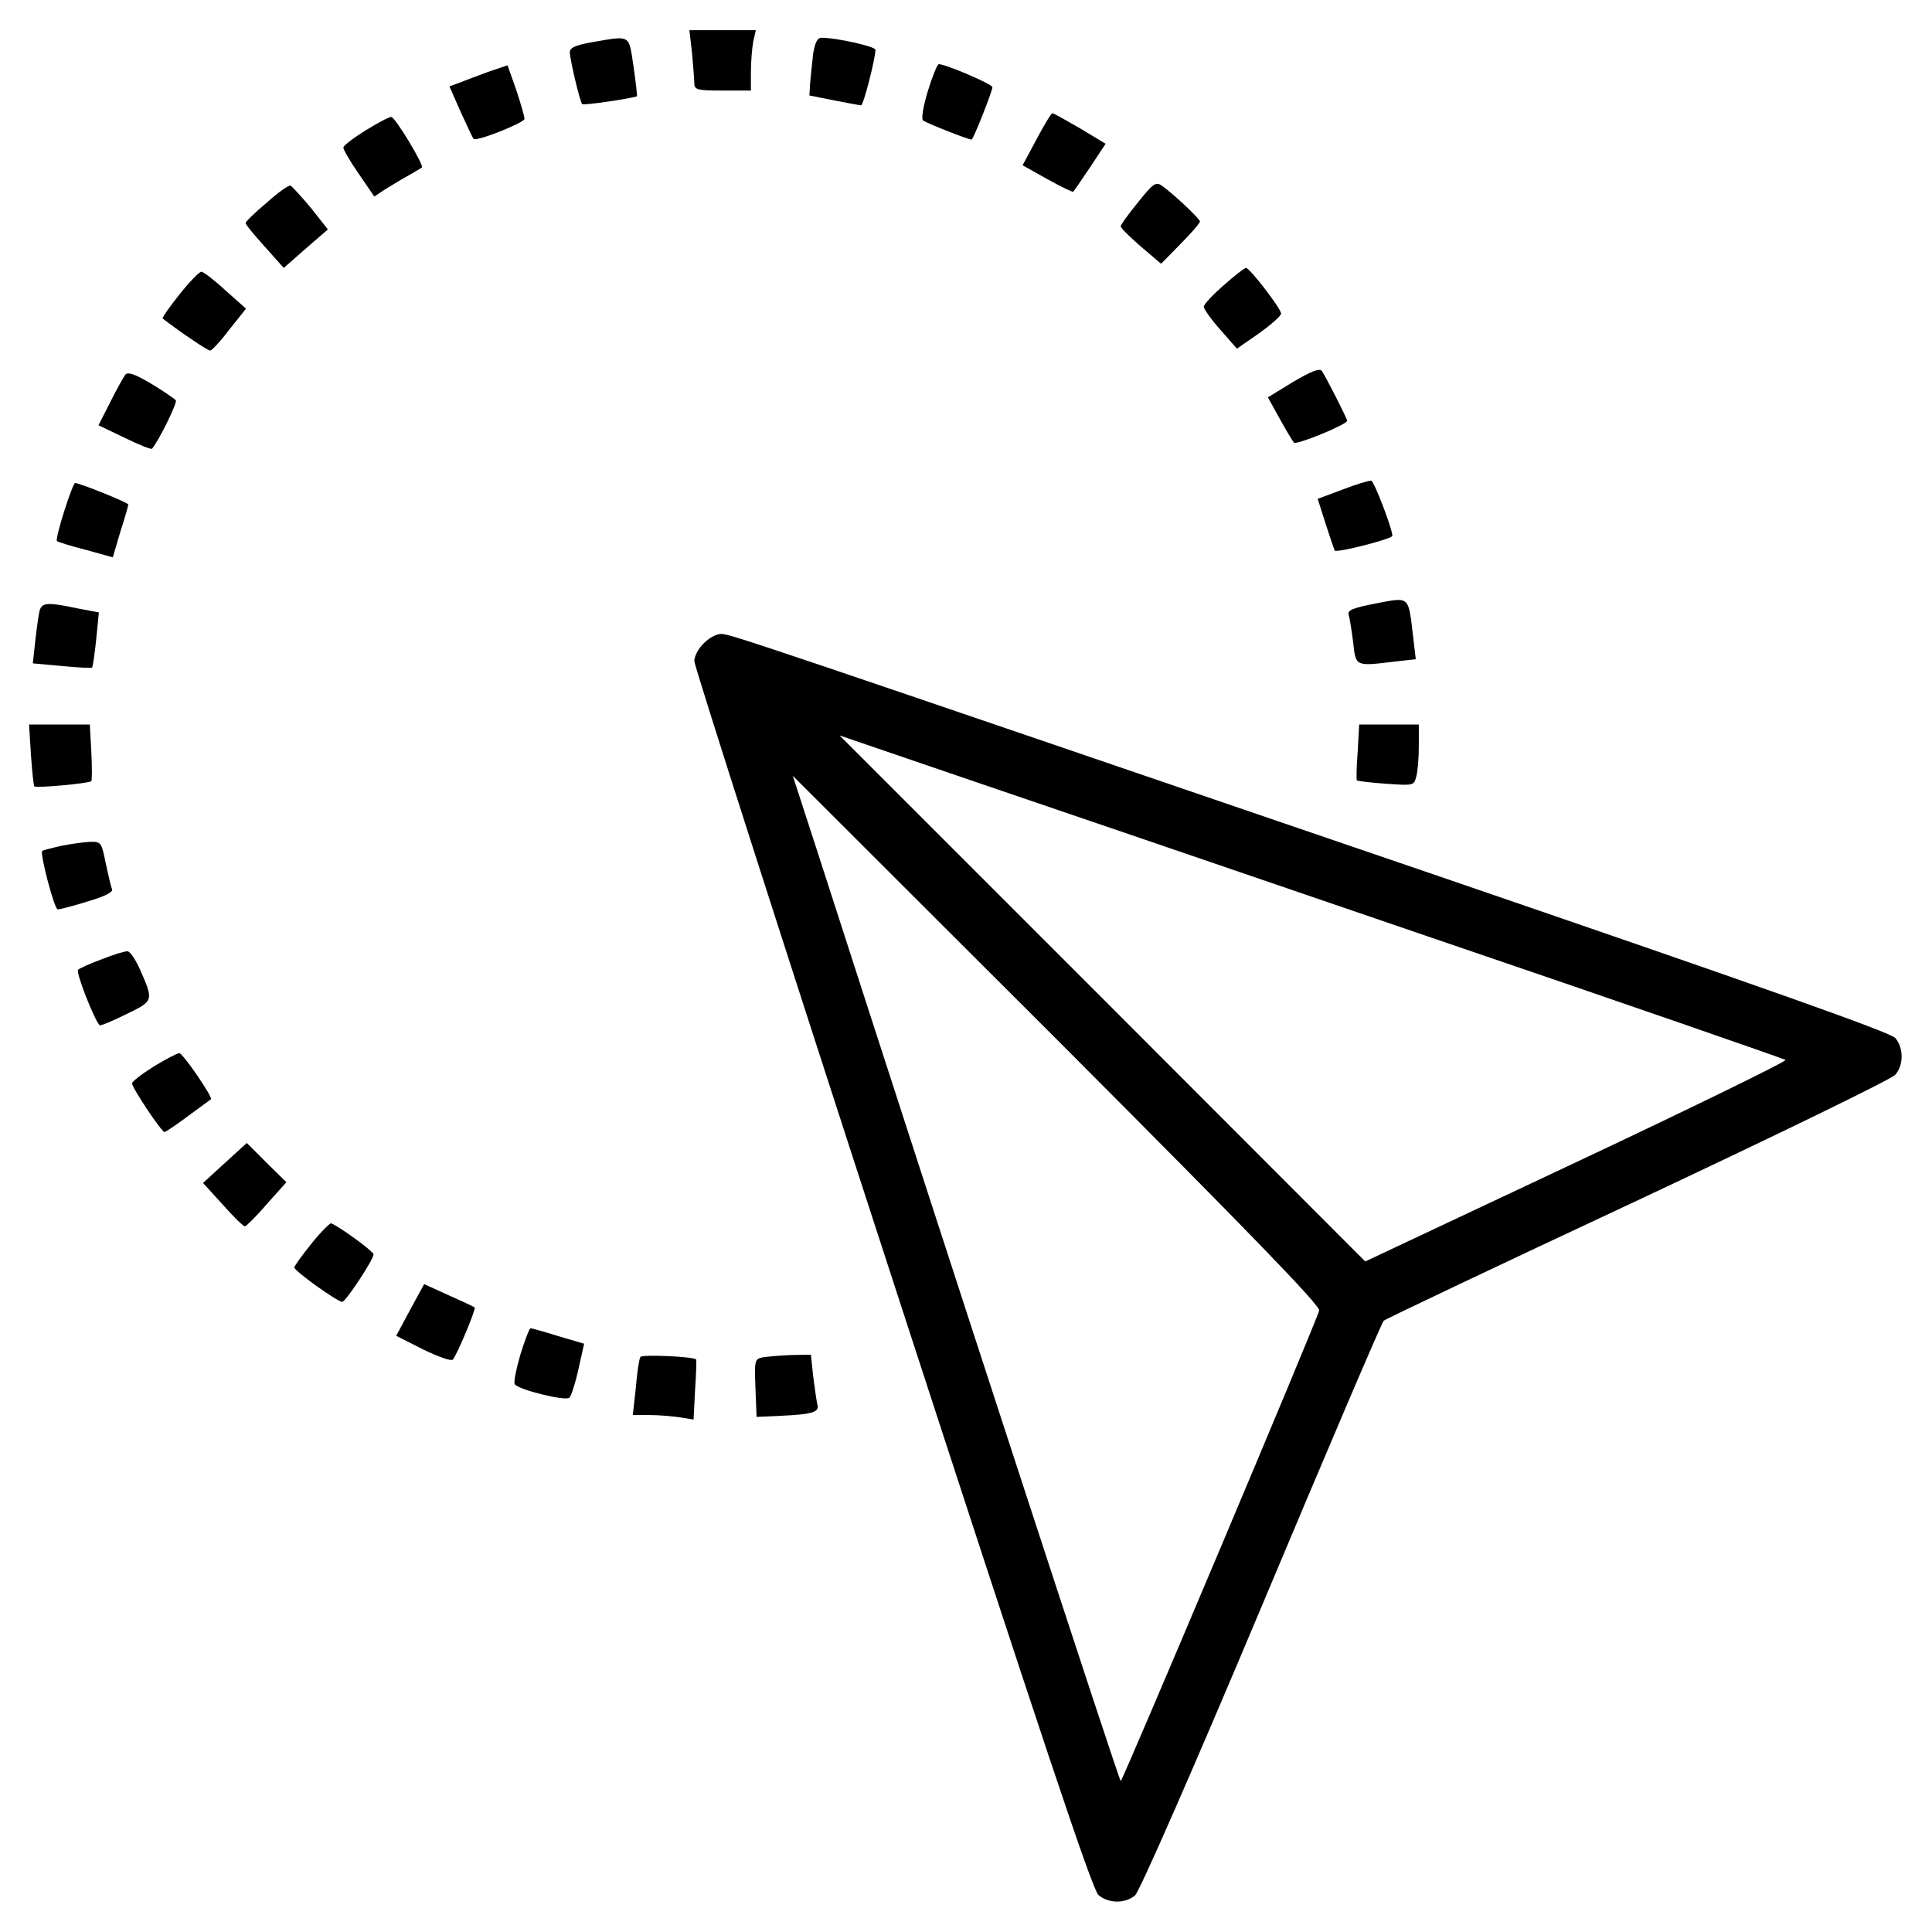 <?xml version="1.0" standalone="no"?>
<!DOCTYPE svg PUBLIC "-//W3C//DTD SVG 20010904//EN"
 "http://www.w3.org/TR/2001/REC-SVG-20010904/DTD/svg10.dtd">
<svg version="1.0" xmlns="http://www.w3.org/2000/svg"
 width="512pt" height="512pt" viewBox="0 0 512 512"
 preserveAspectRatio="xMidYMid meet">

<g transform="translate(0,512) scale(0.1,-0.1)"
fill="#000000" stroke="none">
<path d="M1834 4979 c3 -34 6 -70 6 -80 0 -17 9 -19 75 -19 l75 0 0 49 c0 27
3 63 6 80 l7 31 -88 0 -88 0 7 -61z"/>
<path d="M1568 5008 c-43 -8 -58 -14 -58 -27 1 -21 27 -132 33 -137 4 -4 136
16 145 21 1 1 -3 36 -9 78 -13 87 -6 83 -111 65z"/>
<path d="M2155 4978 c-3 -24 -6 -58 -8 -77 l-2 -34 65 -13 c36 -7 68 -13 72
-13 6 -1 38 124 38 147 0 9 -104 32 -143 32 -11 0 -17 -13 -22 -42z"/>
<path d="M1295 4930 c-27 -10 -62 -23 -77 -29 l-27 -10 30 -68 c17 -37 32 -69
34 -71 8 -8 135 43 135 53 0 6 -10 41 -22 77 l-23 65 -50 -17z"/>
<path d="M2459 4879 c-12 -39 -18 -74 -13 -78 8 -7 120 -51 129 -51 4 0 55
128 55 139 0 8 -124 61 -142 61 -4 0 -17 -32 -29 -71z"/>
<path d="M2747 4751 l-37 -69 66 -37 c36 -20 67 -35 68 -33 2 1 22 31 45 65
l41 62 -68 41 c-38 22 -70 40 -73 40 -3 0 -22 -31 -42 -69z"/>
<path d="M968 4774 c-32 -20 -58 -40 -58 -45 0 -6 18 -37 41 -70 l41 -60 25
17 c15 9 42 26 62 37 20 11 37 22 39 23 7 5 -71 134 -81 134 -7 0 -38 -17 -69
-36z"/>
<path d="M3016 4584 c-25 -31 -46 -59 -46 -64 0 -4 24 -28 53 -53 l54 -46 51
52 c29 29 52 56 52 60 0 7 -69 72 -101 95 -16 11 -23 6 -63 -44z"/>
<path d="M707 4583 c-31 -26 -56 -50 -56 -54 -1 -3 22 -31 50 -62 l51 -57 58
51 59 51 -45 57 c-26 31 -50 57 -54 59 -5 2 -33 -18 -63 -45z"/>
<path d="M3243 4364 c-29 -25 -53 -51 -53 -57 1 -7 20 -34 45 -62 l43 -49 59
41 c32 23 58 46 58 52 0 13 -83 121 -93 121 -4 0 -31 -21 -59 -46z"/>
<path d="M475 4339 c-26 -33 -46 -61 -44 -63 41 -32 120 -86 126 -85 4 0 28
25 51 56 l44 55 -54 48 c-29 27 -58 49 -64 50 -6 0 -32 -27 -59 -61z"/>
<path d="M3427 4108 l-67 -41 31 -56 c17 -31 34 -59 38 -64 7 -7 141 48 141
58 0 6 -55 114 -67 132 -6 8 -28 -1 -76 -29z"/>
<path d="M332 4127 c-5 -7 -23 -39 -40 -73 l-31 -61 69 -33 c39 -19 71 -32 73
-29 19 23 67 121 63 128 -3 4 -32 24 -65 44 -44 26 -62 32 -69 24z"/>
<path d="M3559 3823 l-67 -25 21 -66 c12 -37 23 -69 24 -71 5 -7 153 31 153
39 0 18 -48 144 -56 146 -5 1 -39 -9 -75 -23z"/>
<path d="M170 3765 c-13 -41 -22 -77 -19 -79 2 -2 36 -13 76 -23 l72 -20 20
68 c12 37 21 69 21 72 0 5 -129 57 -141 57 -3 0 -16 -34 -29 -75z"/>
<path d="M3647 3521 c-62 -12 -76 -18 -73 -30 3 -9 8 -42 12 -73 7 -65 5 -64
112 -51 l54 6 -7 59 c-13 110 -8 106 -98 89z"/>
<path d="M106 3505 c-3 -8 -8 -44 -12 -79 l-7 -64 77 -7 c42 -4 78 -6 80 -4 2
2 7 36 11 75 l7 71 -58 11 c-75 16 -91 15 -98 -3z"/>
<path d="M1865 3415 c-14 -13 -25 -34 -25 -47 0 -13 236 -750 525 -1638 395
-1214 530 -1619 546 -1632 27 -23 71 -23 97 -1 12 11 151 327 336 767 173 412
318 752 323 756 4 4 307 148 673 319 366 172 673 321 683 333 22 26 22 70 0
97 -13 15 -340 131 -1213 430 -1831 626 -1875 641 -1899 641 -12 0 -33 -11
-46 -25z m1920 -777 c517 -176 943 -324 947 -327 4 -3 -245 -125 -553 -270
l-561 -264 -696 697 -697 697 310 -106 c171 -58 733 -250 1250 -427z m-289
-991 c-8 -31 -521 -1247 -526 -1247 -4 0 -442 1341 -806 2470 l-63 194 700
-699 c508 -509 698 -705 695 -718z"/>
<path d="M82 3120 c3 -44 7 -82 9 -84 5 -5 147 8 151 14 2 3 2 38 0 78 l-4 72
-80 0 -81 0 5 -80z"/>
<path d="M3598 3128 c-3 -40 -4 -74 -2 -76 1 -2 36 -6 77 -9 72 -5 74 -5 80
18 4 13 7 50 7 82 l0 57 -79 0 -79 0 -4 -72z"/>
<path d="M160 2878 c-25 -6 -46 -11 -48 -13 -7 -6 32 -155 41 -155 5 0 41 9
79 21 45 13 68 25 65 32 -3 7 -10 38 -17 70 -11 55 -12 57 -43 56 -18 -1 -52
-6 -77 -11z"/>
<path d="M270 2578 c-30 -11 -59 -24 -63 -28 -7 -6 43 -133 57 -147 2 -2 34
11 70 29 74 36 74 35 36 121 -12 26 -26 47 -33 46 -7 0 -37 -9 -67 -21z"/>
<path d="M408 2294 c-32 -20 -58 -40 -58 -45 0 -12 78 -129 86 -129 3 0 31 19
62 42 31 23 59 43 61 45 6 4 -74 122 -84 122 -5 0 -36 -16 -67 -35z"/>
<path d="M596 2038 l-58 -53 52 -57 c28 -32 55 -58 59 -58 3 0 30 26 58 59
l52 58 -53 52 -52 52 -58 -53z"/>
<path d="M826 1825 c-25 -31 -46 -60 -46 -64 0 -9 114 -91 127 -91 9 0 83 112
83 126 0 7 -85 70 -112 82 -3 2 -27 -22 -52 -53z"/>
<path d="M1087 1649 l-37 -69 71 -36 c39 -19 75 -32 79 -27 10 10 62 134 58
138 -2 2 -32 16 -68 32 l-66 30 -37 -68z"/>
<path d="M1379 1530 c-11 -38 -18 -73 -15 -78 9 -15 136 -46 145 -36 5 5 16
39 24 76 l15 67 -68 20 c-38 12 -71 21 -74 21 -3 0 -15 -31 -27 -70z"/>
<path d="M1697 1524 c-3 -5 -9 -42 -12 -82 l-8 -72 44 0 c24 0 60 -3 80 -6
l37 -6 4 78 c3 44 4 80 3 81 -4 8 -143 14 -148 7z"/>
<path d="M2022 1523 c-22 -4 -23 -8 -20 -81 l3 -77 65 3 c85 4 102 10 96 30
-2 9 -7 43 -11 75 l-6 57 -52 -1 c-29 -1 -62 -4 -75 -6z"/>
</g>
</svg>
